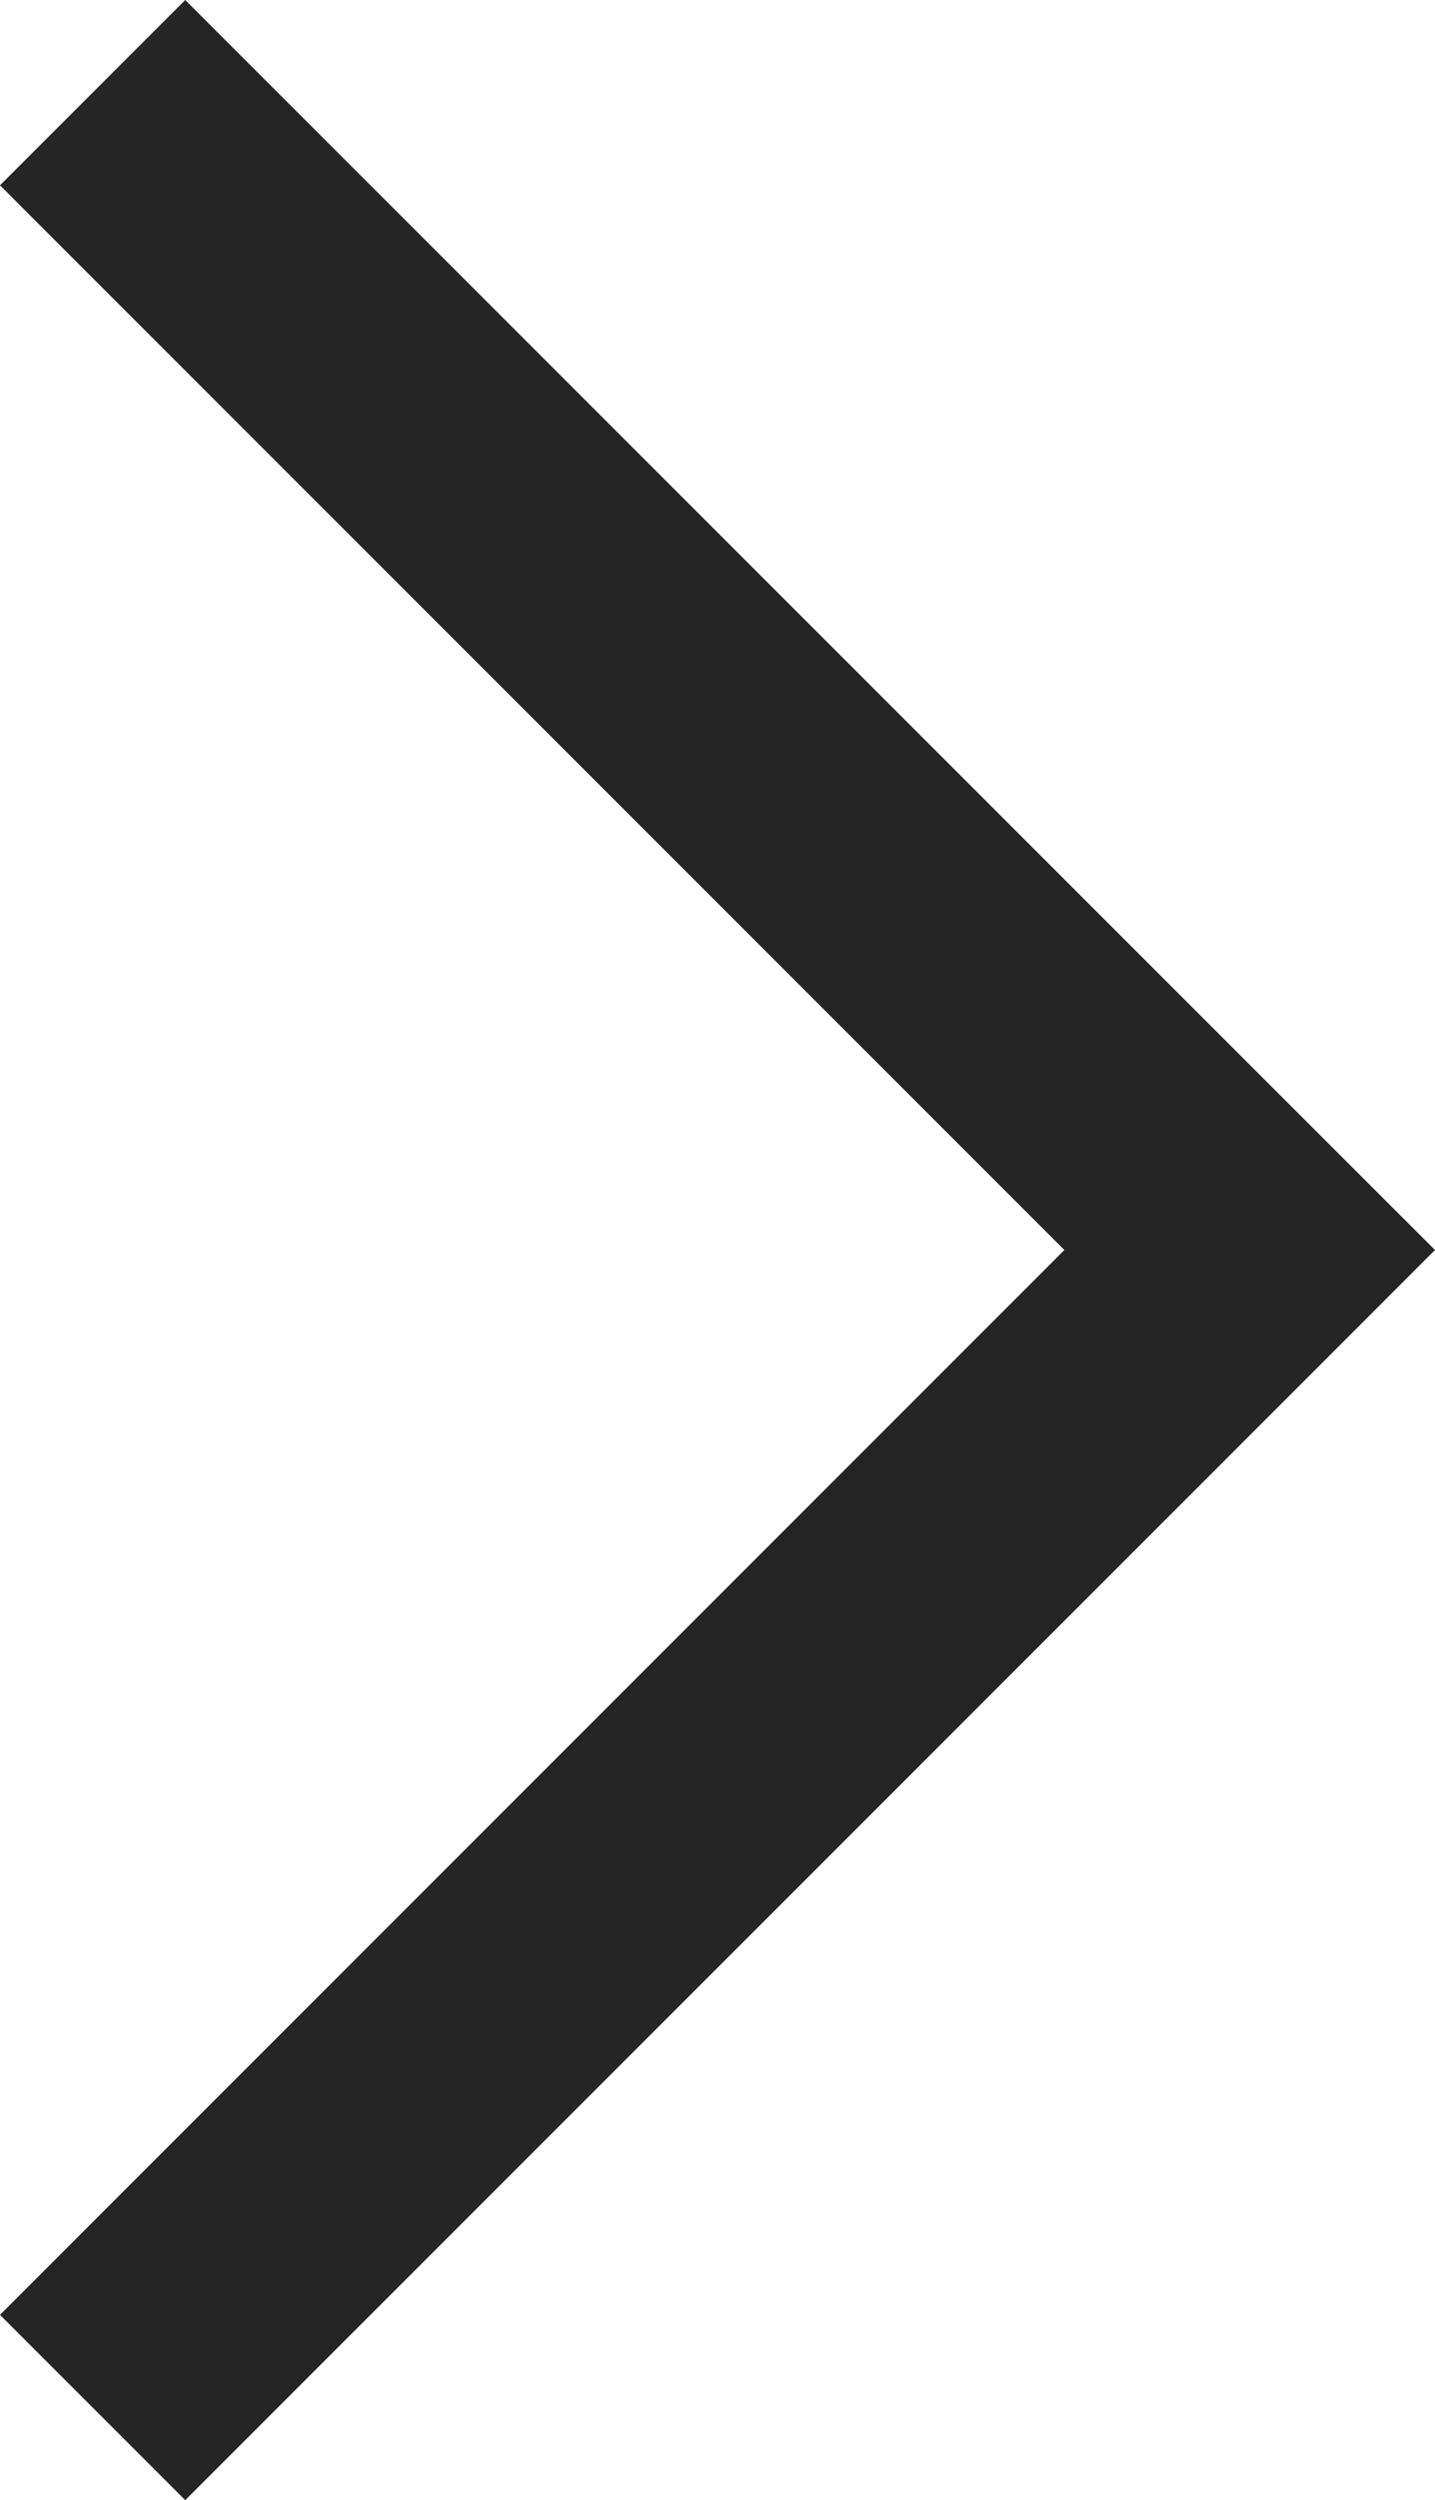 <?xml version="1.0" encoding="utf-8"?>
<!-- Generator: Adobe Illustrator 21.0.0, SVG Export Plug-In . SVG Version: 6.00 Build 0)  -->
<svg version="1.1" id="Слой_1" xmlns="http://www.w3.org/2000/svg" xmlns:xlink="http://www.w3.org/1999/xlink" x="0px" y="0px"
	 viewBox="0 0 10.953 19.077" enable-background="new 0 0 10.953 19.077" xml:space="preserve">
<polygon fill="#252525" points="0,17.663 1.414,19.077 9.538,10.953 9.538,10.953 10.953,9.538 9.538,8.124 9.538,8.124 1.414,0 
	0,1.414 8.124,9.538 "/>
</svg>
